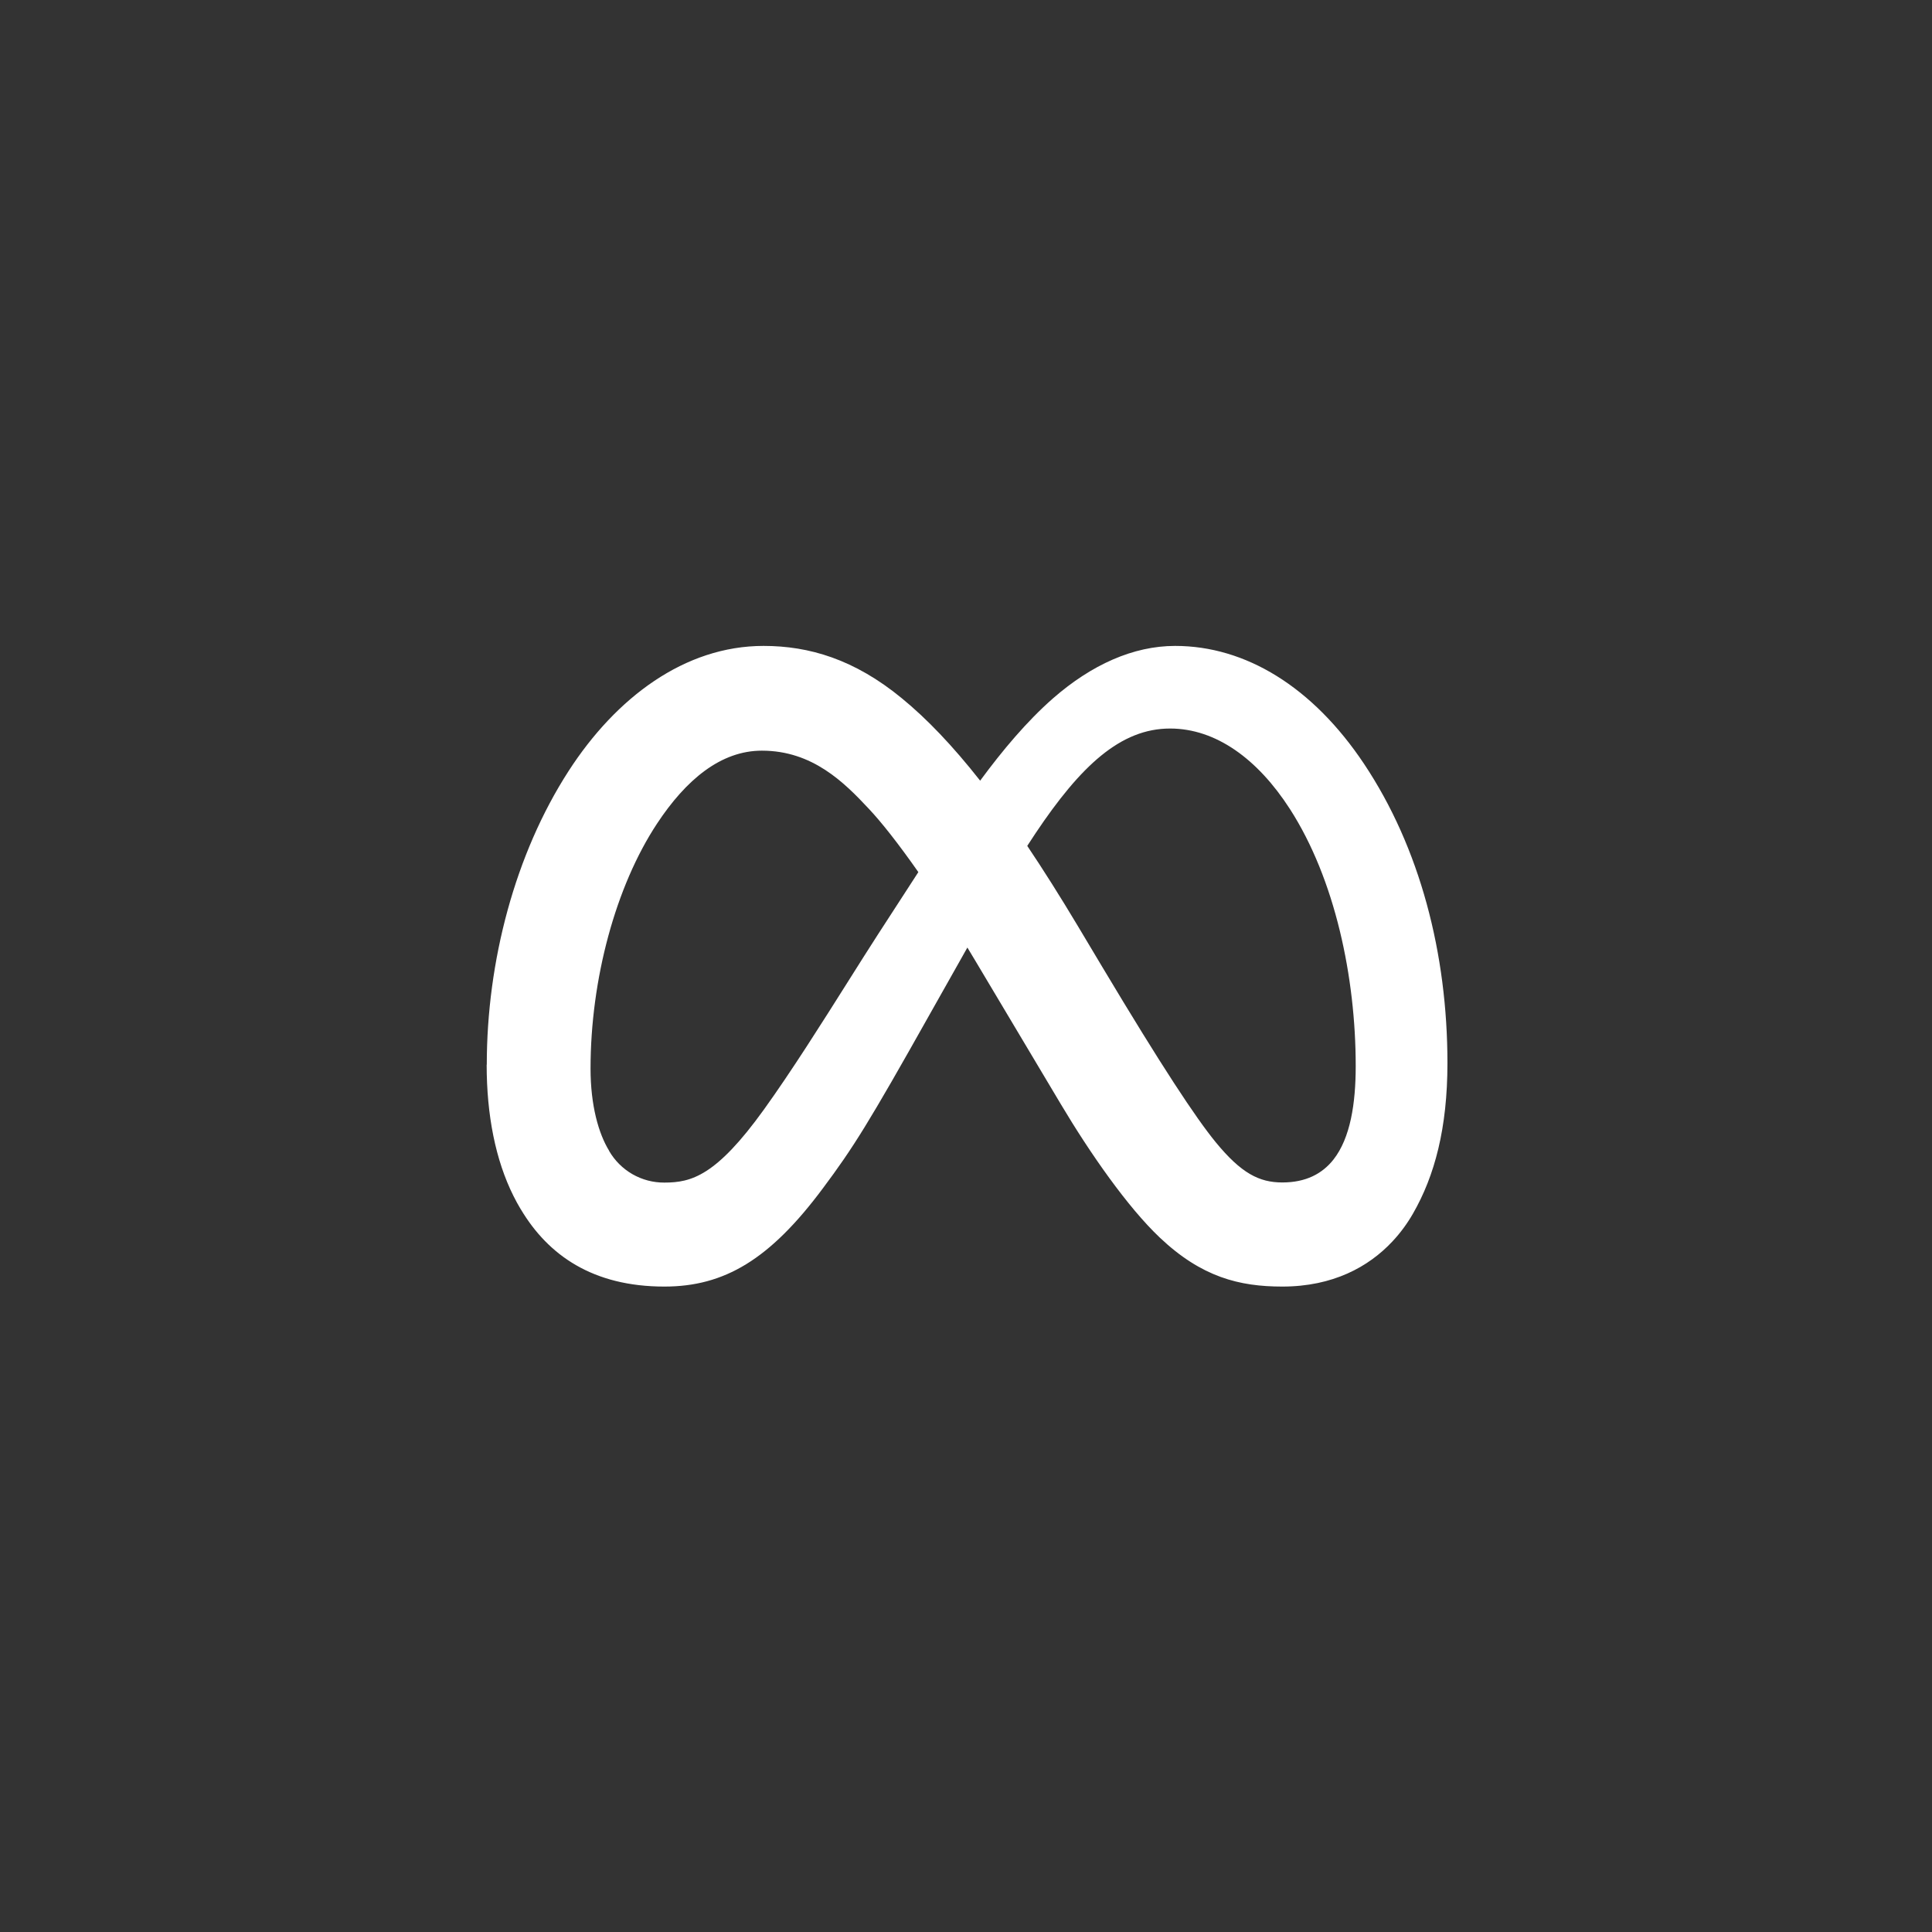 <svg width="185" height="185" viewBox="0 0 185 185" fill="none" xmlns="http://www.w3.org/2000/svg">
<rect x="0" y="0" width="185" height="185" fill="#333333" stroke="none"/>
<path fill-rule="evenodd" clip-rule="evenodd" d="M46.612 101.95L46.601 101.95C46.601 106.777 47.445 111.079 49.171 114.527C49.386 114.958 49.614 115.376 49.856 115.78L49.859 115.778C49.86 115.778 49.86 115.779 49.861 115.78C52.51 120.238 56.812 123.196 63.617 123.196C69.352 123.196 73.709 120.627 78.802 113.779C81.713 109.883 83.188 107.522 89.01 97.158L91.908 92.019C92.152 91.585 92.393 91.157 92.632 90.733C92.867 91.12 93.104 91.513 93.342 91.913L101.592 105.749C104.366 110.407 107.971 115.587 111.055 118.504C115.063 122.3 118.688 123.195 122.779 123.196H122.789C127.648 123.196 131.06 121.296 133.313 118.895C134.116 118.042 134.774 117.126 135.3 116.21C137.379 112.597 138.601 108.023 138.601 101.799C138.601 91.328 135.981 81.182 130.604 73.127C125.69 65.772 119.269 61.85 112.529 61.85C108.514 61.85 104.525 63.648 100.83 66.873C98.329 69.068 96.007 71.832 93.855 74.754C91.206 71.387 88.744 68.82 86.356 66.864C81.823 63.135 77.482 61.85 73.116 61.85C73.116 61.85 73.115 61.85 73.115 61.85C65.575 61.85 59.001 66.78 54.446 73.83L54.446 73.831C49.312 81.78 46.612 92.073 46.612 101.95C46.612 101.95 46.612 101.95 46.612 101.95ZM72.956 71.88C69.031 71.881 65.697 74.646 62.908 78.876C58.964 84.853 56.548 93.756 56.548 102.319C56.548 105.852 57.319 108.553 58.327 110.191L58.319 110.197C58.856 111.127 59.628 111.898 60.557 112.433C61.488 112.968 62.544 113.246 63.617 113.239C66.208 113.239 68.578 112.597 73.146 106.25C75.777 102.596 78.745 97.889 81.284 93.861L81.284 93.861C82.278 92.285 83.206 90.813 84.023 89.549L87.937 83.51C86.029 80.784 84.388 78.712 83.208 77.459C80.841 74.925 77.805 71.881 72.956 71.88M103.192 88.643C101.502 85.82 99.899 83.281 98.366 80.998C98.635 80.579 98.903 80.171 99.17 79.772C103.466 73.358 107.289 69.761 112.04 69.761C116.432 69.761 120.424 72.677 123.505 77.45C127.846 84.179 129.817 93.596 129.817 102.081C129.817 105.661 129.311 108.969 127.683 111.039C126.603 112.404 125.031 113.227 122.789 113.227C120.569 113.227 118.854 112.347 116.41 109.372C114.513 107.053 111.263 102.146 105.556 92.6L103.192 88.643Z" fill="white"/>
</svg>
